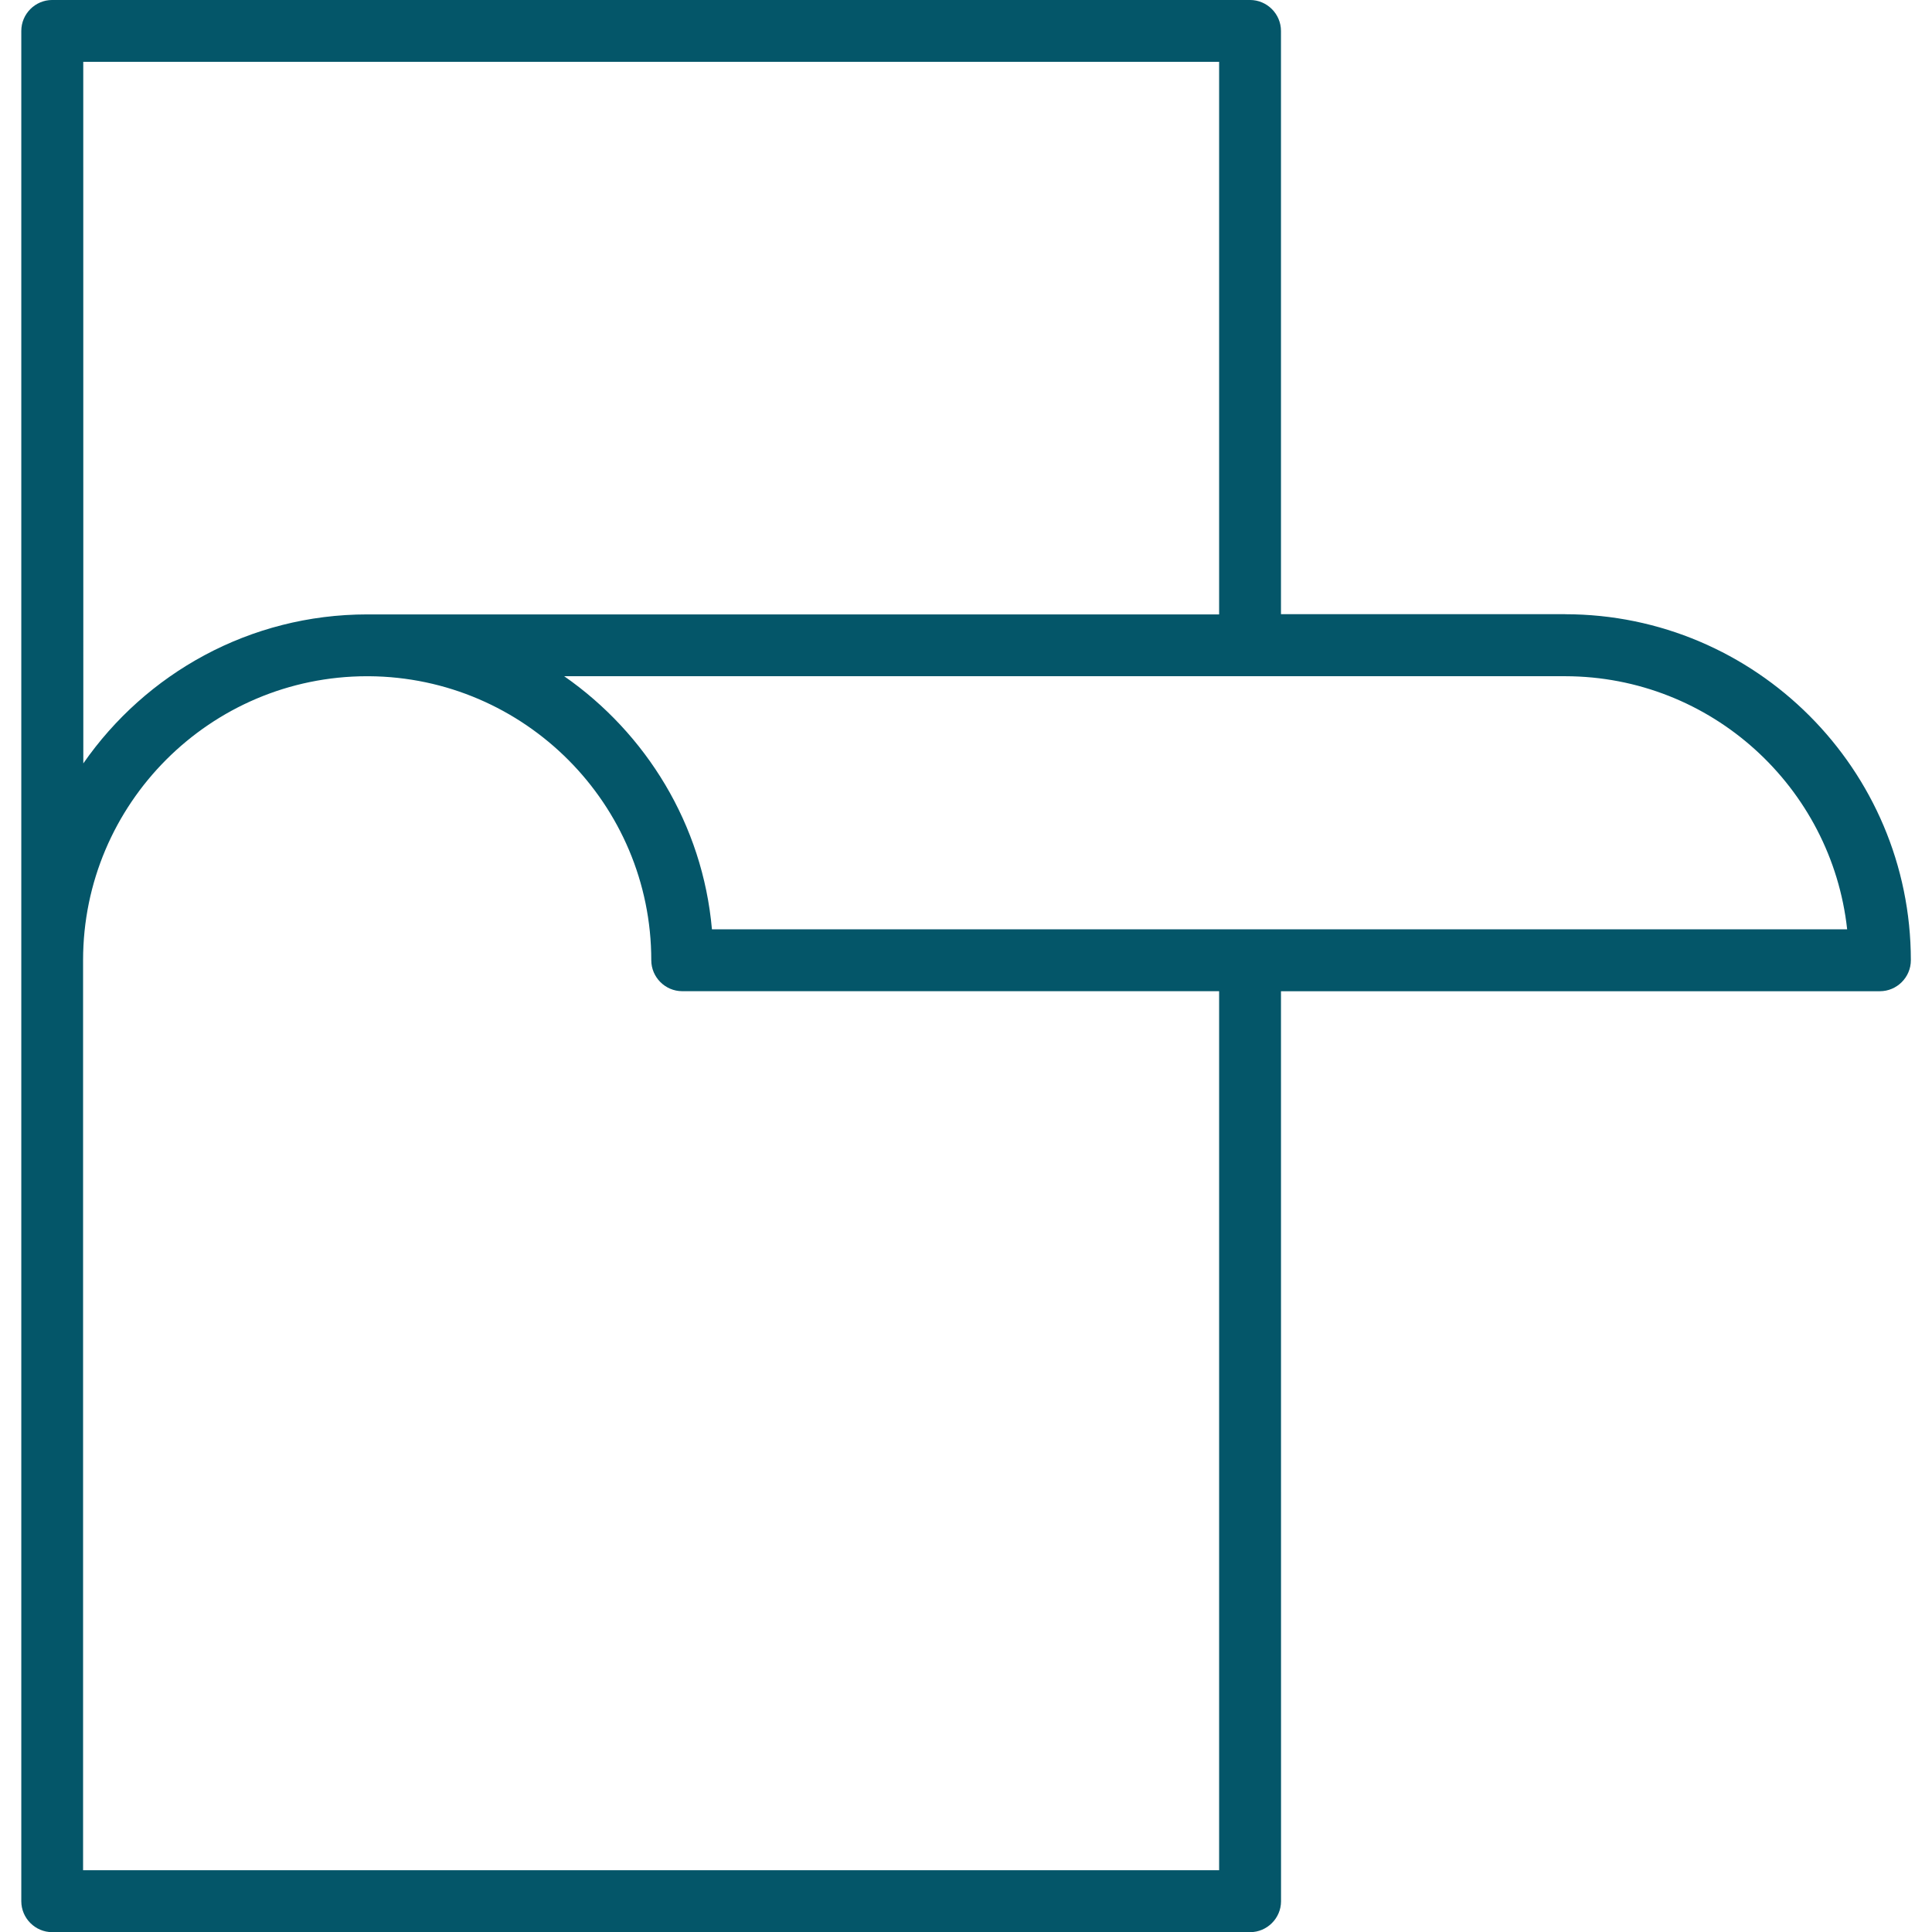 <svg xmlns="http://www.w3.org/2000/svg" viewBox="0 0 128 128" version="1.1" height="128pt" width="128pt">
 <path fill="#045669" d="m103.68 40.691h-18.812v-38.641c0-1.125-0.922-2.051-2.051-2.051h-79.359c-1.125 0-2.047 0.922-2.047 2.051v123.91c0 1.125 0.922 2.051 2.051 2.051h79.359c1.125 0 2.051-0.922 2.051-2.051l-0.004-60.289h39.68c1.125 0 2.051-0.922 2.051-2.051-0.004-12.637-10.281-22.926-22.914-22.926zm-98.176-36.594h75.266v36.609h-56.434c-7.797 0-14.68 3.914-18.816 9.871l-0.004-46.48zm75.266 119.81h-75.266v-60.289c0-10.371 8.434-18.805 18.805-18.816h0.125c10.328 0.066 18.715 8.477 18.715 18.816 0 1.125 0.922 2.051 2.051 2.051h35.57zm-33.602-62.336c-0.613-6.949-4.363-12.988-9.789-16.77h66.324c9.676 0.016 17.648 7.359 18.676 16.77z"></path>
</svg>
